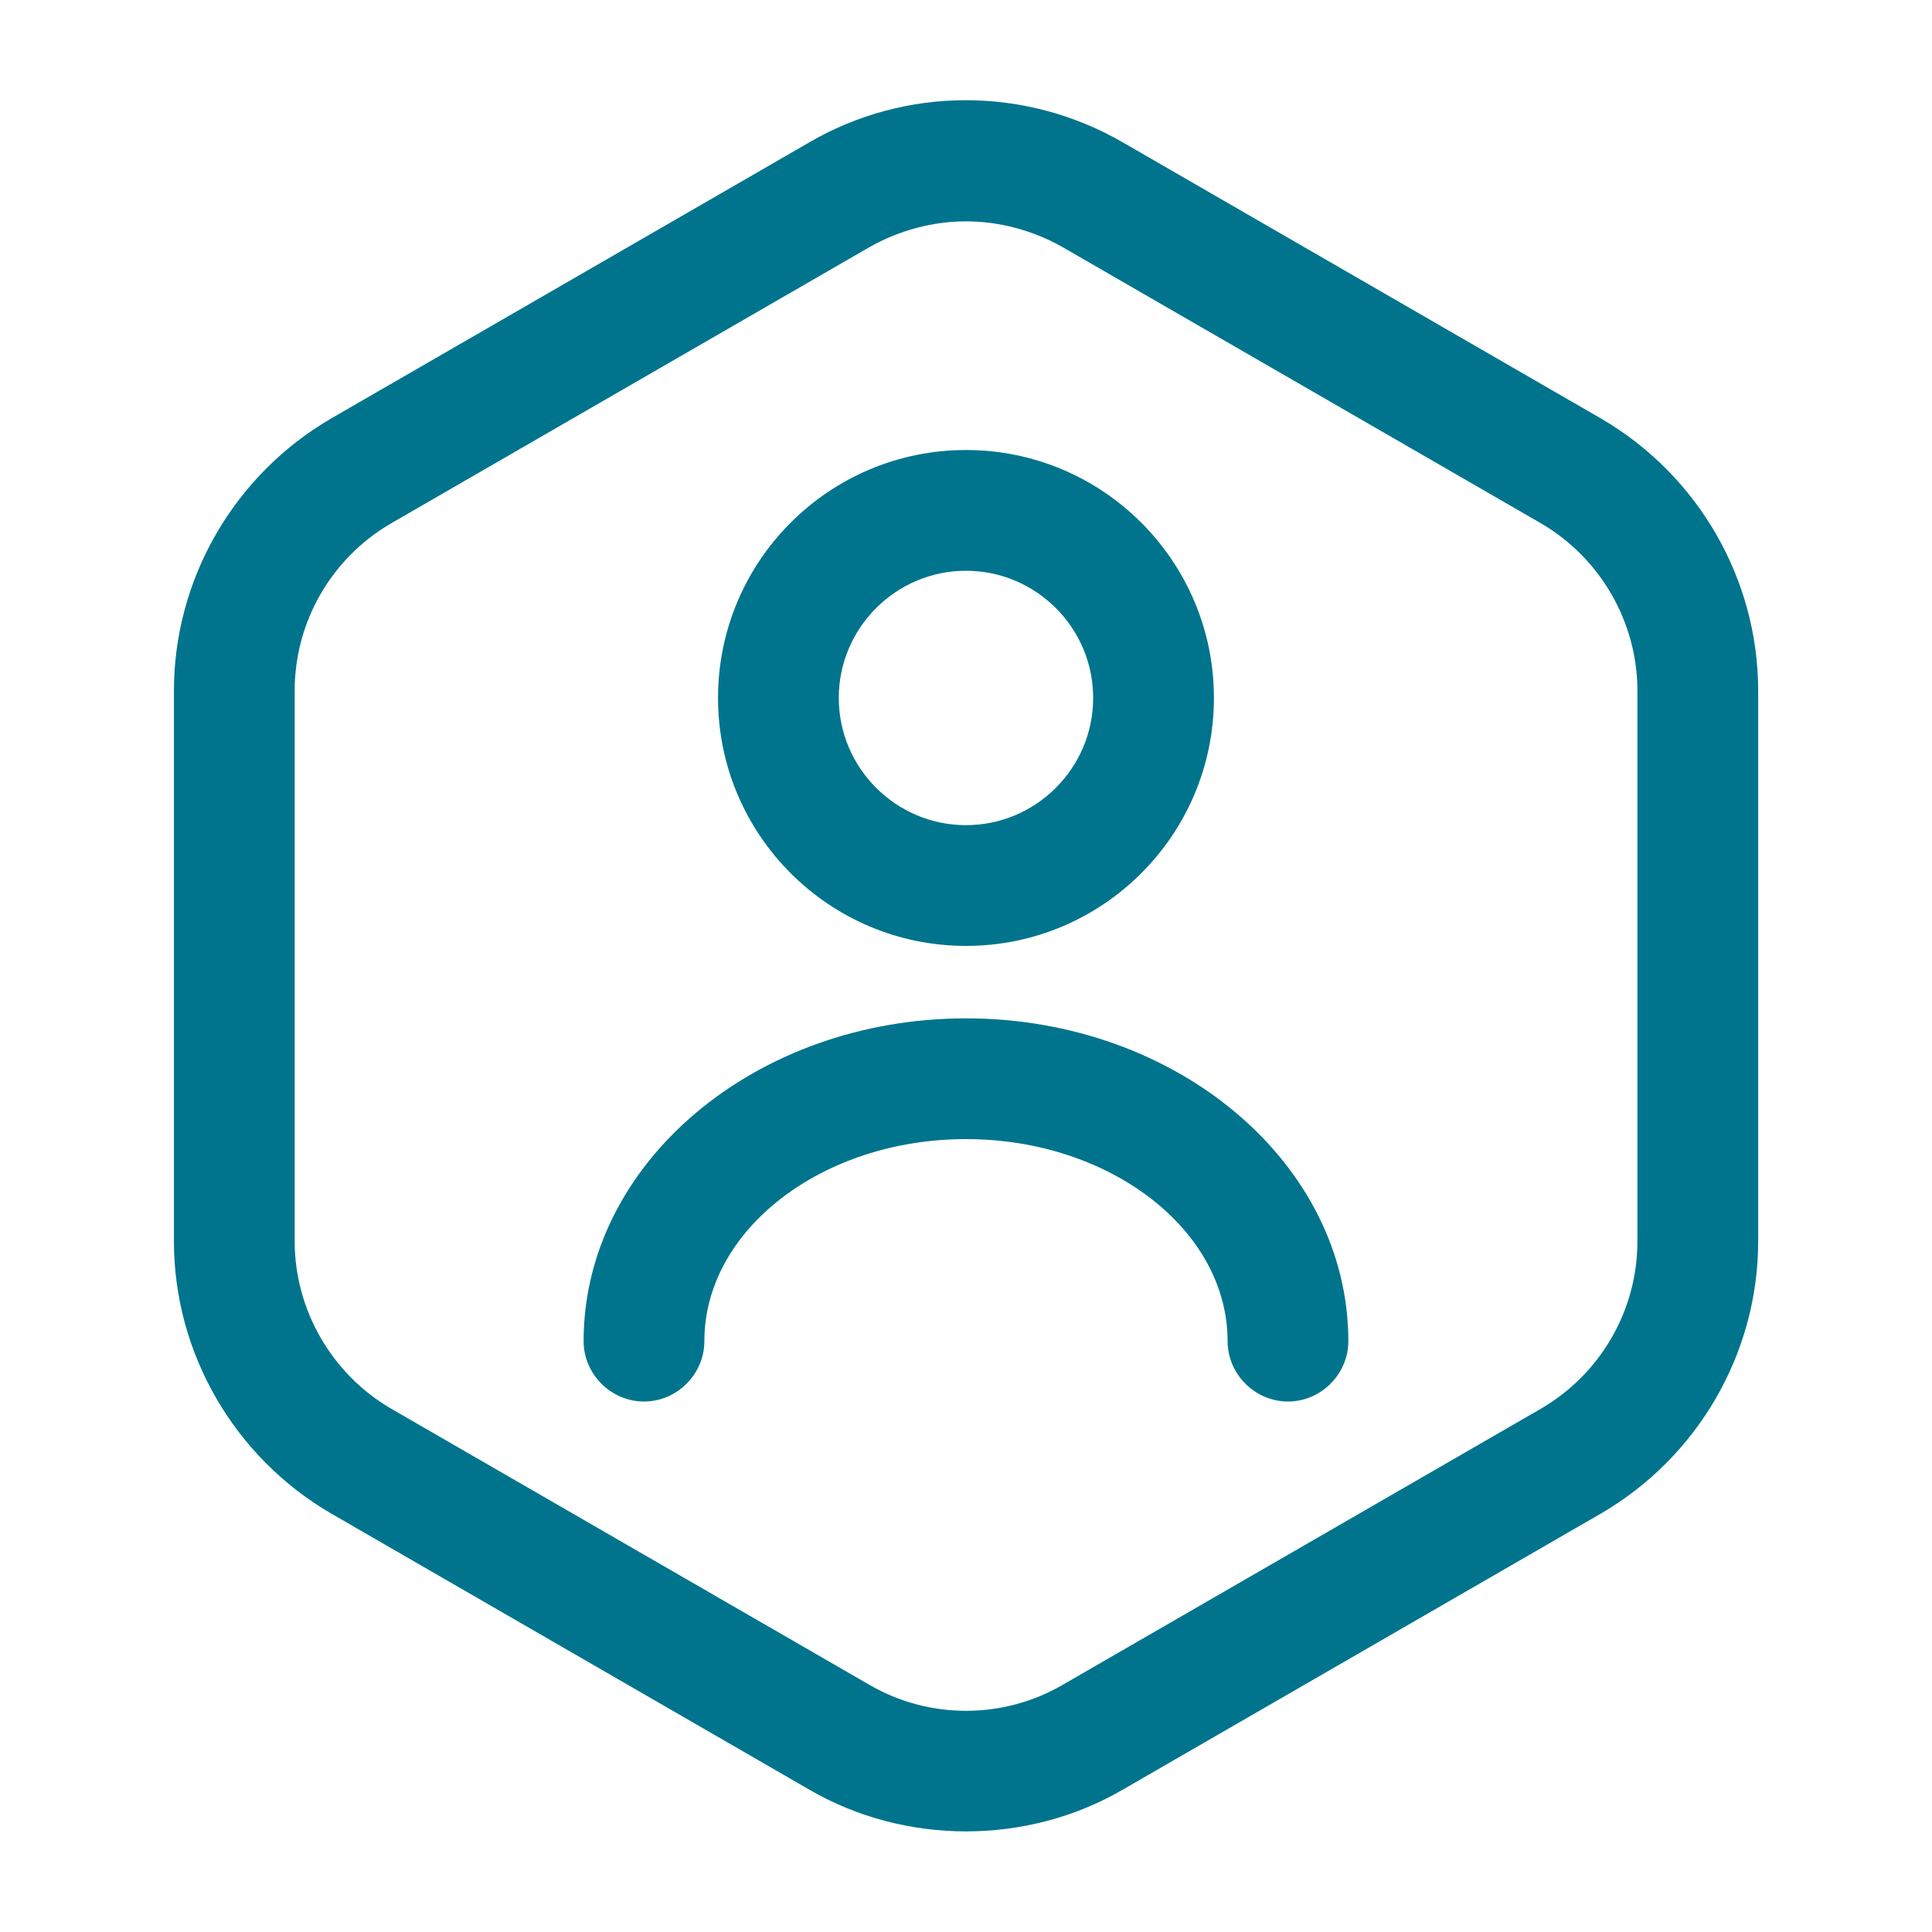 <svg width="40" height="40" viewBox="0 0 40 40" fill="none" xmlns="http://www.w3.org/2000/svg">
<path d="M20.001 37.917C18.884 37.917 17.751 37.633 16.751 37.05L6.851 31.333C4.851 30.167 3.601 28.017 3.601 25.7V14.3C3.601 11.983 4.851 9.833 6.851 8.667L16.751 2.95C18.751 1.783 21.234 1.783 23.251 2.95L33.151 8.667C35.151 9.833 36.401 11.983 36.401 14.3V25.7C36.401 28.017 35.151 30.167 33.151 31.333L23.251 37.05C22.251 37.633 21.117 37.917 20.001 37.917ZM20.001 4.583C19.317 4.583 18.617 4.767 18.001 5.117L8.101 10.833C6.867 11.55 6.101 12.867 6.101 14.3V25.7C6.101 27.117 6.867 28.45 8.101 29.167L18.001 34.883C19.234 35.6 20.767 35.6 22.001 34.883L31.901 29.167C33.134 28.45 33.901 27.133 33.901 25.7V14.3C33.901 12.883 33.134 11.55 31.901 10.833L22.001 5.117C21.384 4.767 20.684 4.583 20.001 4.583Z" fill="#00748D"/>
<path d="M20 19.584C17.166 19.584 14.866 17.283 14.866 14.45C14.866 11.617 17.166 9.317 20 9.317C22.833 9.317 25.133 11.617 25.133 14.45C25.133 17.283 22.833 19.584 20 19.584ZM20 11.817C18.549 11.817 17.366 13 17.366 14.45C17.366 15.9 18.549 17.084 20 17.084C21.45 17.084 22.633 15.9 22.633 14.45C22.633 13 21.45 11.817 20 11.817Z" fill="#00748D"/>
<path d="M26.666 29.017C25.983 29.017 25.416 28.45 25.416 27.767C25.416 25.467 22.983 23.584 20 23.584C17.016 23.584 14.583 25.467 14.583 27.767C14.583 28.45 14.016 29.017 13.333 29.017C12.65 29.017 12.083 28.45 12.083 27.767C12.083 24.084 15.633 21.084 20 21.084C24.366 21.084 27.916 24.084 27.916 27.767C27.916 28.45 27.35 29.017 26.666 29.017Z" fill="#00748D"/>
</svg>
